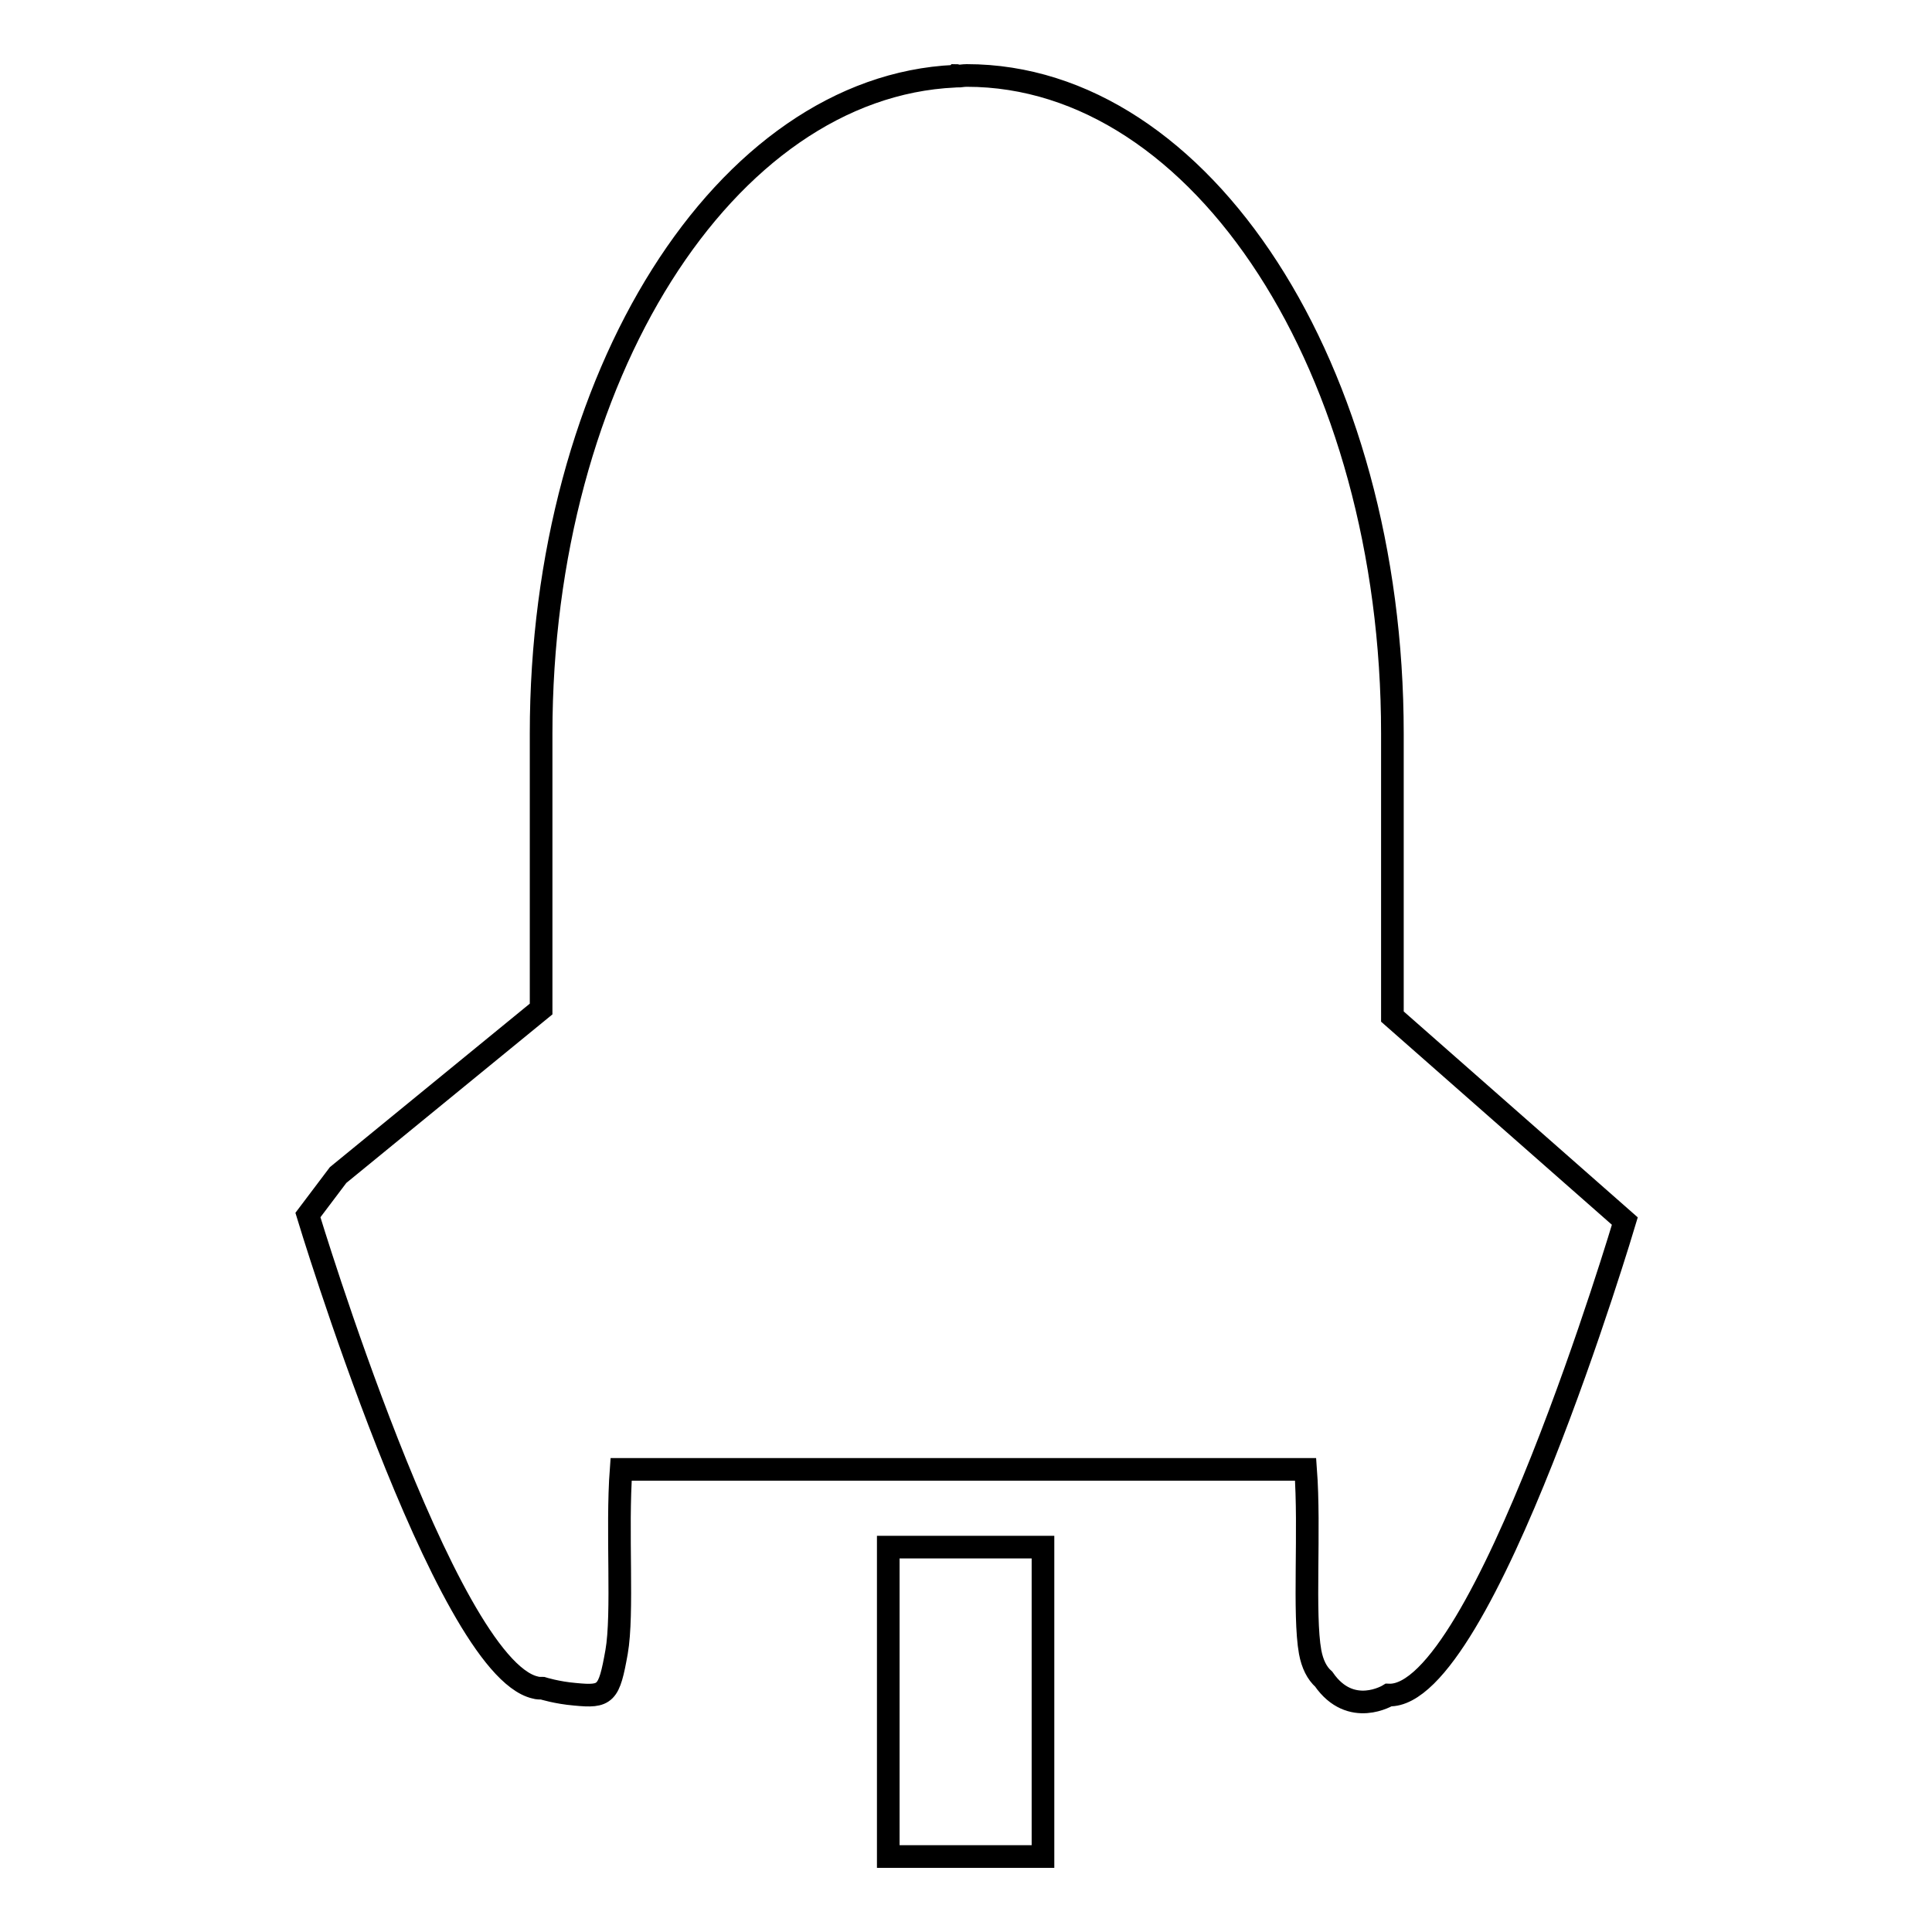 <?xml version="1.0" encoding="utf-8"?>
<!-- Svg Vector Icons : http://www.onlinewebfonts.com/icon -->
<!DOCTYPE svg PUBLIC "-//W3C//DTD SVG 1.1//EN" "http://www.w3.org/Graphics/SVG/1.1/DTD/svg11.dtd">
<svg version="1.1" xmlns="http://www.w3.org/2000/svg" xmlns:xlink="http://www.w3.org/1999/xlink" x="0px" y="0px" viewBox="0 0 256 256" enable-background="new 0 0 256 256" xml:space="preserve">
<g><g><path stroke-width="3" fill-opacity="0" stroke="#000000"  d="M184,224.6c0,0-5,3.1-8.6-2.1c-0.9-0.8-1.5-2-1.8-3.6c-0.9-5,0-16.2-0.6-24.2H82.3c-0.6,8,0.3,19.1-0.6,24.2c-1,5.6-1.4,6-5.5,5.6c-2.4-0.2-4.3-0.8-4.3-0.8c-0.3,0-0.7,0-1-0.1c-12-2.8-30.1-62.6-30.1-62.6l0,0v0l4-5.3l26.9-22V97.2c0-47.3,24.4-85.7,54.8-87.1c0.1,0,0.2-0.1,0.2-0.1c0,0,0.1,0,0.1,0.1c0.4,0,0.8-0.1,1.3-0.1c31.2,0,56.4,39,56.4,87.2v37.5l30.8,27.1C215.3,161.8,196.5,225.1,184,224.6z M138.2,246h-20.5v-41h20.5V246z"/></g></g>
</svg>